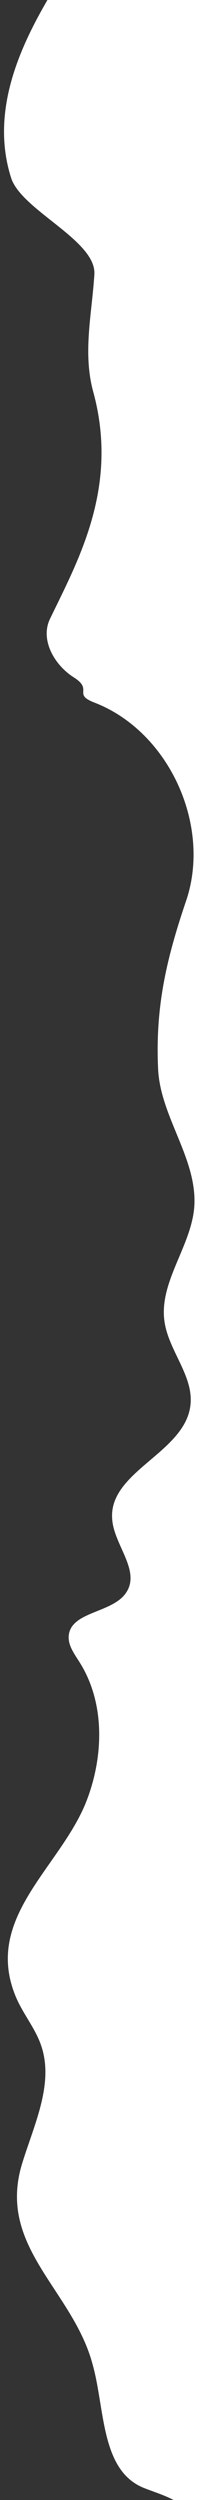 <?xml version="1.0" encoding="utf-8"?>
<!-- Generator: Adobe Illustrator 23.0.2, SVG Export Plug-In . SVG Version: 6.00 Build 0)  -->
<svg version="1.1" id="Layer_1" xmlns="http://www.w3.org/2000/svg" xmlns:xlink="http://www.w3.org/1999/xlink" x="0px" y="0px"
	 viewBox="0 0 42.7 504" style="enable-background:new 0 0 42.7 504;" xml:space="preserve">

<rect x="0" y="0" width="42.7" height="504" fill="#333333" stroke="none"/>

<path fill="#FFFFFF" d="M-451.7,525.8c50.7-0.6,441.5-5.4,492.2-6c1.5-8.6-1.6-13.5-4.5-15.3c-2.1-1.3-4.5-2-6.8-2.9
	c-8.9-3.5-7.9-16-10.5-25.1c-4.1-15-19.4-23.6-14.2-40.4c2.4-7.8,6.5-16.1,3.8-23.8c-1.2-3.5-3.8-6.5-5.2-10
	c-6.4-15.8,9.2-25.9,14.4-39.2c3.5-9,3.8-19.8-1.4-28c-1-1.6-2.3-3.3-2.2-5.2c0.3-5.2,9.2-4.6,11.8-9.1c2.6-4.4-2.7-9.5-3-14.6
	c-0.7-9.5,14.4-13.2,15.8-22.6c0.9-6-4.3-11.1-5.2-17.1c-1.2-7.9,5.3-15.1,6-23c0.8-9.7-6.8-18.2-7.3-27.9
	c-0.6-12.7,1.7-22.4,5.8-34.4C42.7,166,34,147.3,19,141.6c-4.3-1.7-0.1-2.5-4-5c-4-2.5-6.9-7.6-4.9-11.8c5.7-11.8,14-26.5,8.8-45.7
	c-2.2-7.9-0.3-15.8,0.2-23.8c0.4-6.9-15-13-16.9-19.6C-2,22.3,4.2,9.3,9.6,0L71,0v547h-632v-19.8c6.8-0.1,13.5-0.2,20.3-0.2
	C-511,526.5-481.4,526.2-451.7,525.8z"/>
<path fill="#FFFFFF" d="M648.1,448.2c-5.6-0.9-12.6-0.6-15.5-5.5c-2.5-4.3-0.1-9.7,0.2-14.6c0.3-6.6-3.3-12.7-6.7-18.4
	c-3.4-5.7-6.7-12.1-5.5-18.7c1.2-6.5,9.1-11.9,14.6-8.1c2.2,1.5,4.2,4.3,6.7,3.5c1.7-0.6,2.4-2.7,2.5-4.5c0.4-8.3-8.5-17.9-3.2-25.9
	c2.5-3.7,7.4-5.5,11.7-4.4c3.2,0.9,6.5,3.3,9.6,2c3.4-1.5,3.6-6.3,2.6-9.9c-2.7-10.3-9.6-19.3-11.8-29.7c-2.8-13.3,2-27.7-2.7-40.3
	c-4.8-13-18-20.4-28.7-29.1c-2.9-2.4-6-5.7-5-9.4c3.5-13.2,25.1,7.7,30.6-3.4c1.4-2.8,0-6.4-2.3-8.5c-2.3-2.1-5.4-3.3-8.2-4.6
	c-14.8-7.1-25.6-24.3-21.4-40.2c3.2-12,14.1-21.9,13.3-34.3c-0.6-9.7-8.6-18.7-6.3-28.2c1.5-6.3,7.3-11.3,7.3-17.7
	c0-6.3-5.8-12-4.6-18.2c1.7-8.6,15.3-11.5,15.4-20.2c0.1-5.2-4.8-11-1.3-14.9c2-2.2,5.6-2,7.7-4.1c3.7-3.7-0.7-9.6-2.6-14.5
	c-3.2-8.2,1.6-17.2,6.9-24.3c5.2-7.1,11.5-14.4,11.4-23.3c-0.1-9.8-8-18.7-6.6-28.4c1.3-8.4,9.4-15.4,7.8-23.7
	c-0.9-4.8-4.8-8.3-7.9-12c-8-9.6-6.6-19-10.6-29.6c-2.2-6-7.6-9-11-14.3c-2.3-3.6-11.4-31.9-18.3-21.6c-1.5,2.3-2.4,5.1-4.5,6.8
	c-2.2,1.8-5.6,1.9-8,0.3c-2.4-1.6-3.5-4.8-2.7-7.6c1.9,3.4,7.2,4.1,9.9,1.3c0.5-0.5,0.7-1.1,0.9-1.7c0.5-1.9-1.3-3.6-2.4-4.3
	c-3.1-1.8-8.1,0-9.8-3c-3.4-7.3,7.9-11.5,7.9-11.5s-21-0.3-25.8-0.3c-15.3-0.2-30.7-0.4-46-0.6c-36.1-0.4-412.2-5-448.3-5.4
	c-3.2,0-53.3-2-53.6-0.7c-0.2,1.3-0.8,2.6-1.6,3.6c-2.1,2.8-5.3,4.5-7.6,7.2c-4,4.7-4.2,12.2-0.5,17.1c3.7,4.9,10.9,6.8,16.6,4.3
	c1.1,4.3-5.5,5.5-9.7,6.7c-8.6,2.5-11.2,15-4.6,21c5.4,4.9,15.1,3.3,18.8-2.9c1.6-2.7,2.1-5.9,3.4-8.7c1.4-2.8,4.3-5.3,7.4-4.6
	c4.2,1,4.7,6.8,3.2,10.9c-3.6,9.8-13.7,16.2-24,18C28.9-103.5,21-103,18.7-97c-2.5,6.3-0.2,14.4-2.5,21.3
	c-2.8,8.6-7.6,16.4-9.7,25.2c-1.5,6-0.1,14.3,6,15.5c5,0.9,10.4-3.7,14.7-1.2c8.7,5-5,19.7-0.9,27.5c1.2,2.3,3.1,5.3,5.1,8.7H602
	v527.2c3.6,0,7.2,0.1,10.8,0.1c4.5,0.1,8,0.6,12.3-0.9c1.6-0.6,2.8-1.5,3.9-2.3c2-1.5,3.8-2.9,8-2c21.2,4.1-3.9-11.4-4-22.2
	c-0.1-6,8.8-7.7,9.8-13.6c0.4-2.4-0.6-5.3-4.9-9.1c-5.2-4.5-5.1-13.6,0.2-18c5.3-4.3,14.3-2.7,17.7,3.2c1.7,3,2.1,6.6,3.7,9.7
	c1.6,3.1,5.6,5.5,8.5,3.6C680.5,467.3,655.2,449.3,648.1,448.2z"/>
</svg>
